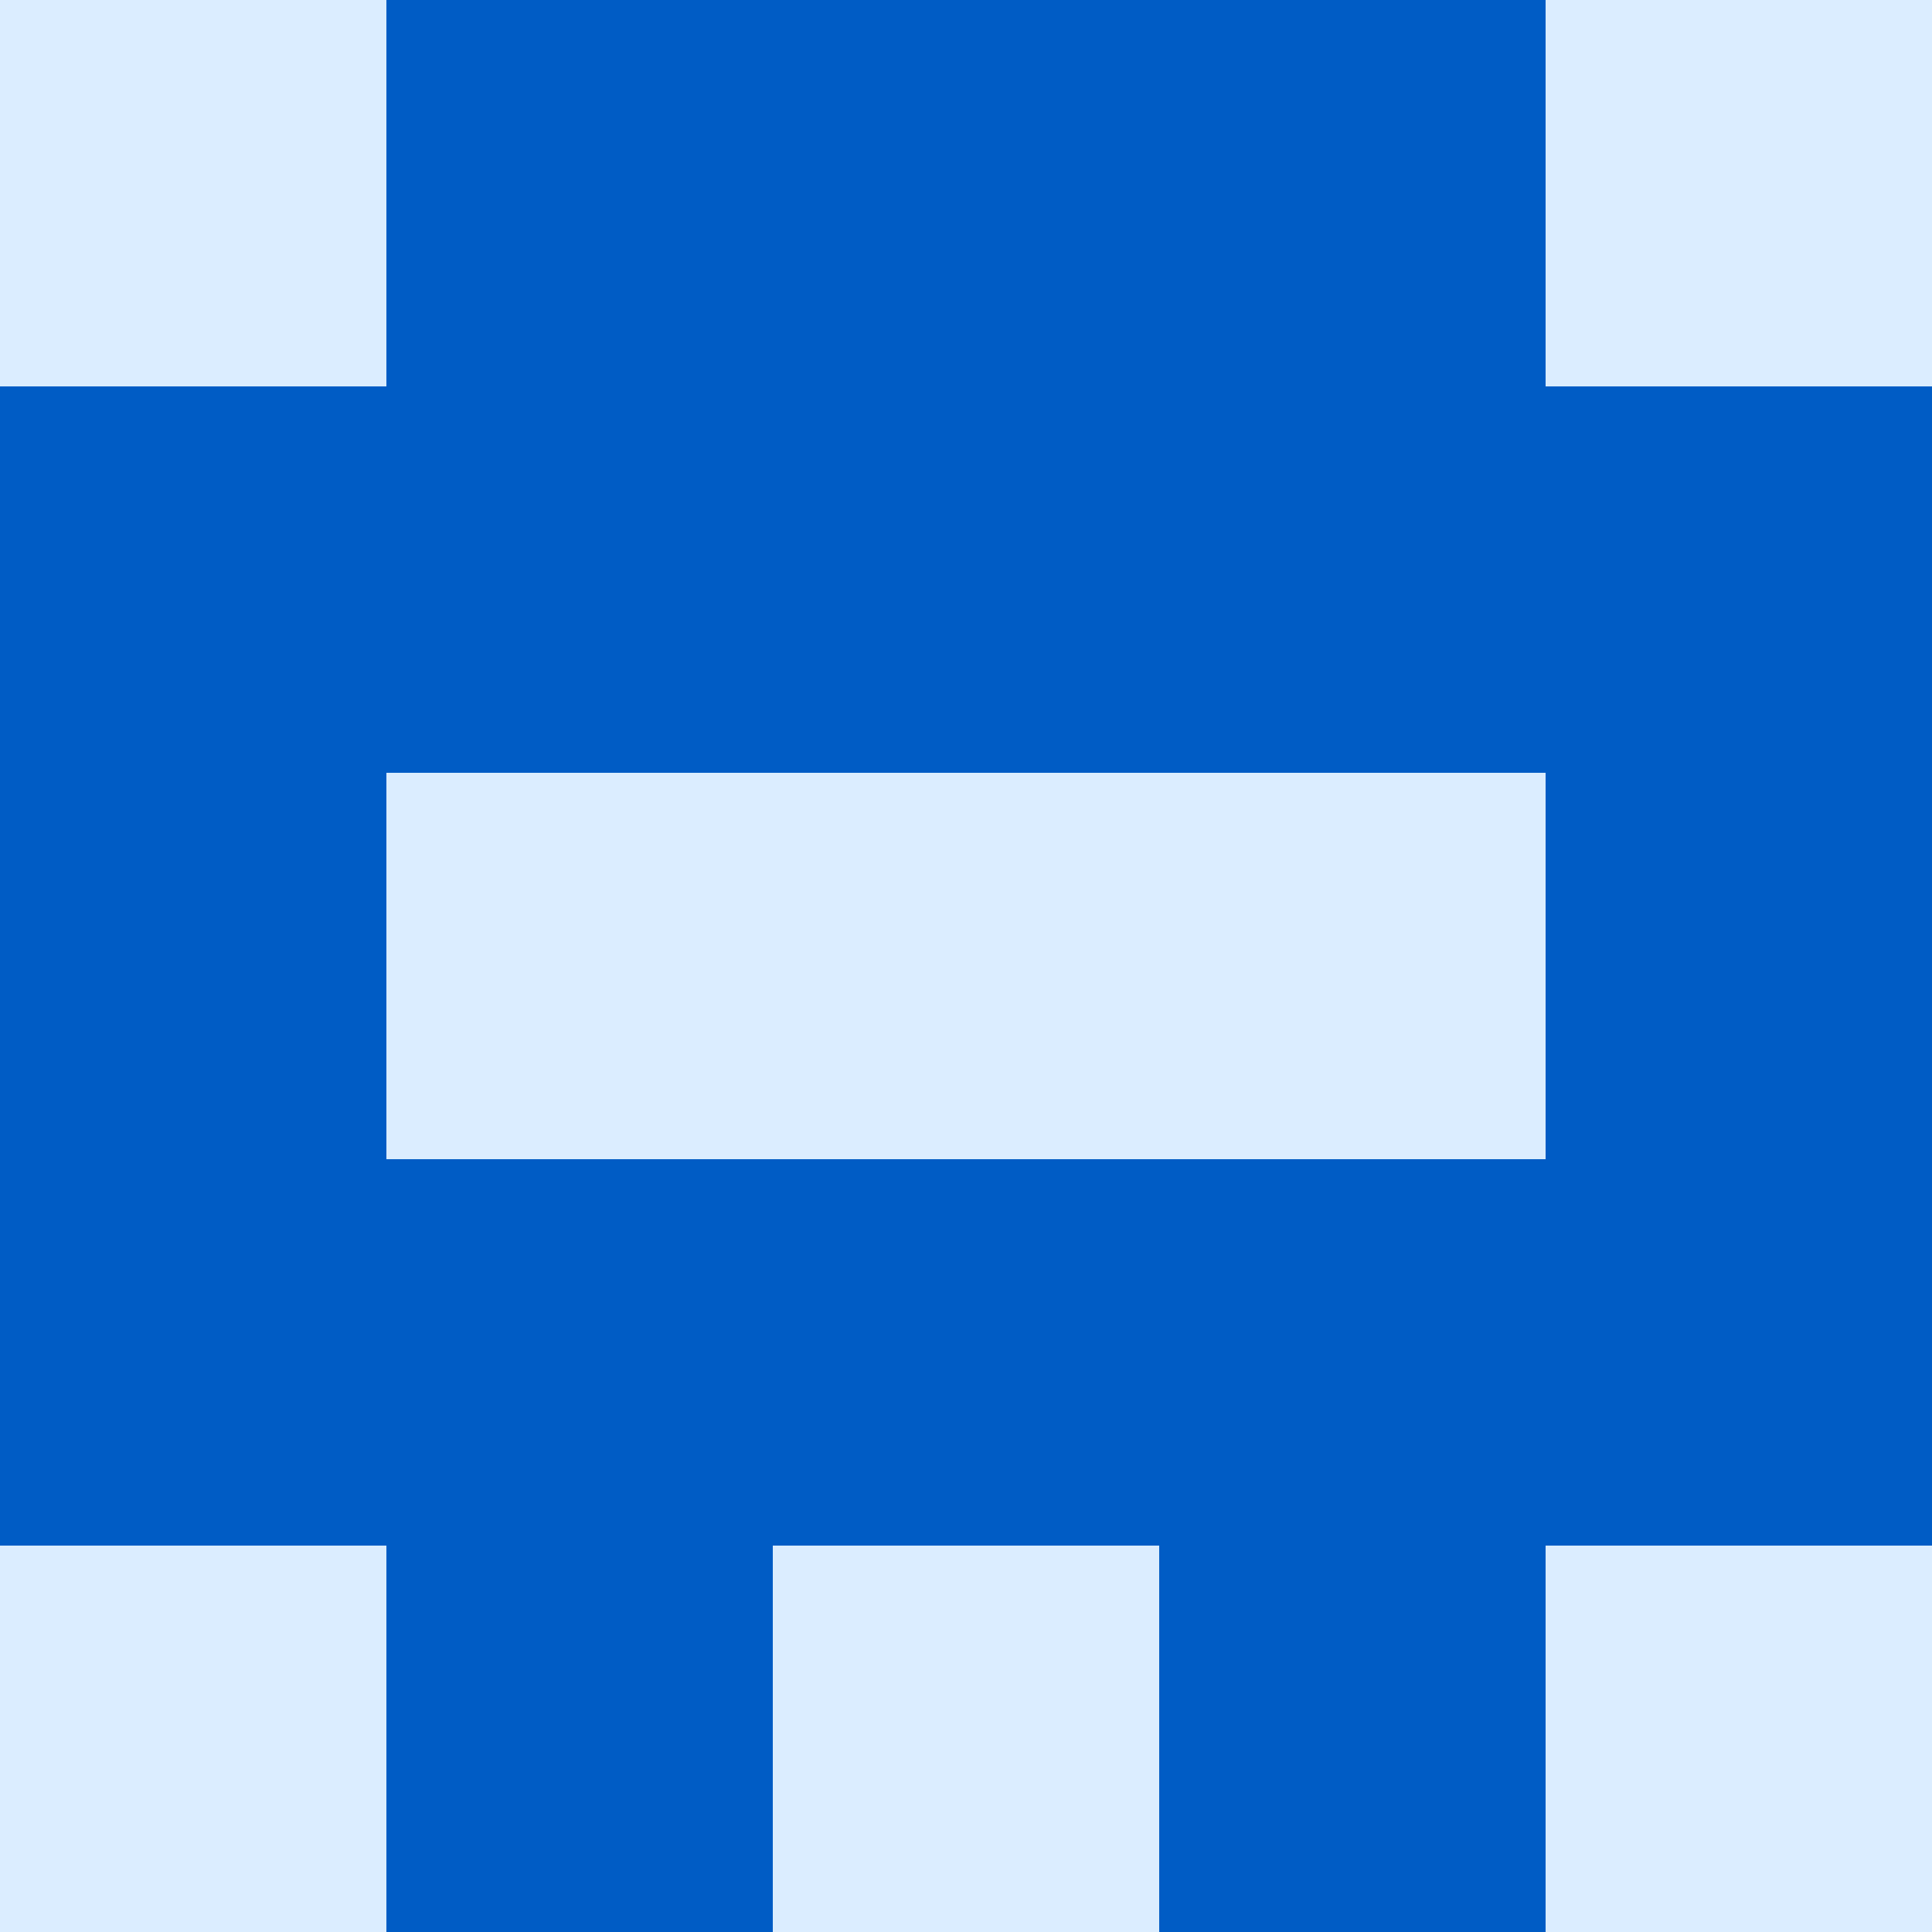   <svg viewBox="0 0 350 350" xmlns="http://www.w3.org/2000/svg">
    <rect x="0" y="0" width="350" height="350" style="fill: #dbedff" />
          <rect x="140" y="0" width="70" height="70" style="fill: #005cc5" />
          <rect x="140" y="70" width="70" height="70" style="fill: #005cc5" />
          <rect x="140" y="210" width="70" height="70" style="fill: #005cc5" />
          <rect x="70" y="0" width="70" height="70" style="fill: #005cc5" />
            <rect x="210" y="0" width="70" height="70" style="fill: #005cc5" />
          <rect x="70" y="70" width="70" height="70" style="fill: #005cc5" />
            <rect x="210" y="70" width="70" height="70" style="fill: #005cc5" />
          <rect x="70" y="210" width="70" height="70" style="fill: #005cc5" />
            <rect x="210" y="210" width="70" height="70" style="fill: #005cc5" />
          <rect x="70" y="280" width="70" height="70" style="fill: #005cc5" />
            <rect x="210" y="280" width="70" height="70" style="fill: #005cc5" />
          <rect x="0" y="70" width="70" height="70" style="fill: #005cc5" />
            <rect x="280" y="70" width="70" height="70" style="fill: #005cc5" />
          <rect x="0" y="140" width="70" height="70" style="fill: #005cc5" />
            <rect x="280" y="140" width="70" height="70" style="fill: #005cc5" />
          <rect x="0" y="210" width="70" height="70" style="fill: #005cc5" />
            <rect x="280" y="210" width="70" height="70" style="fill: #005cc5" />
  </svg>
